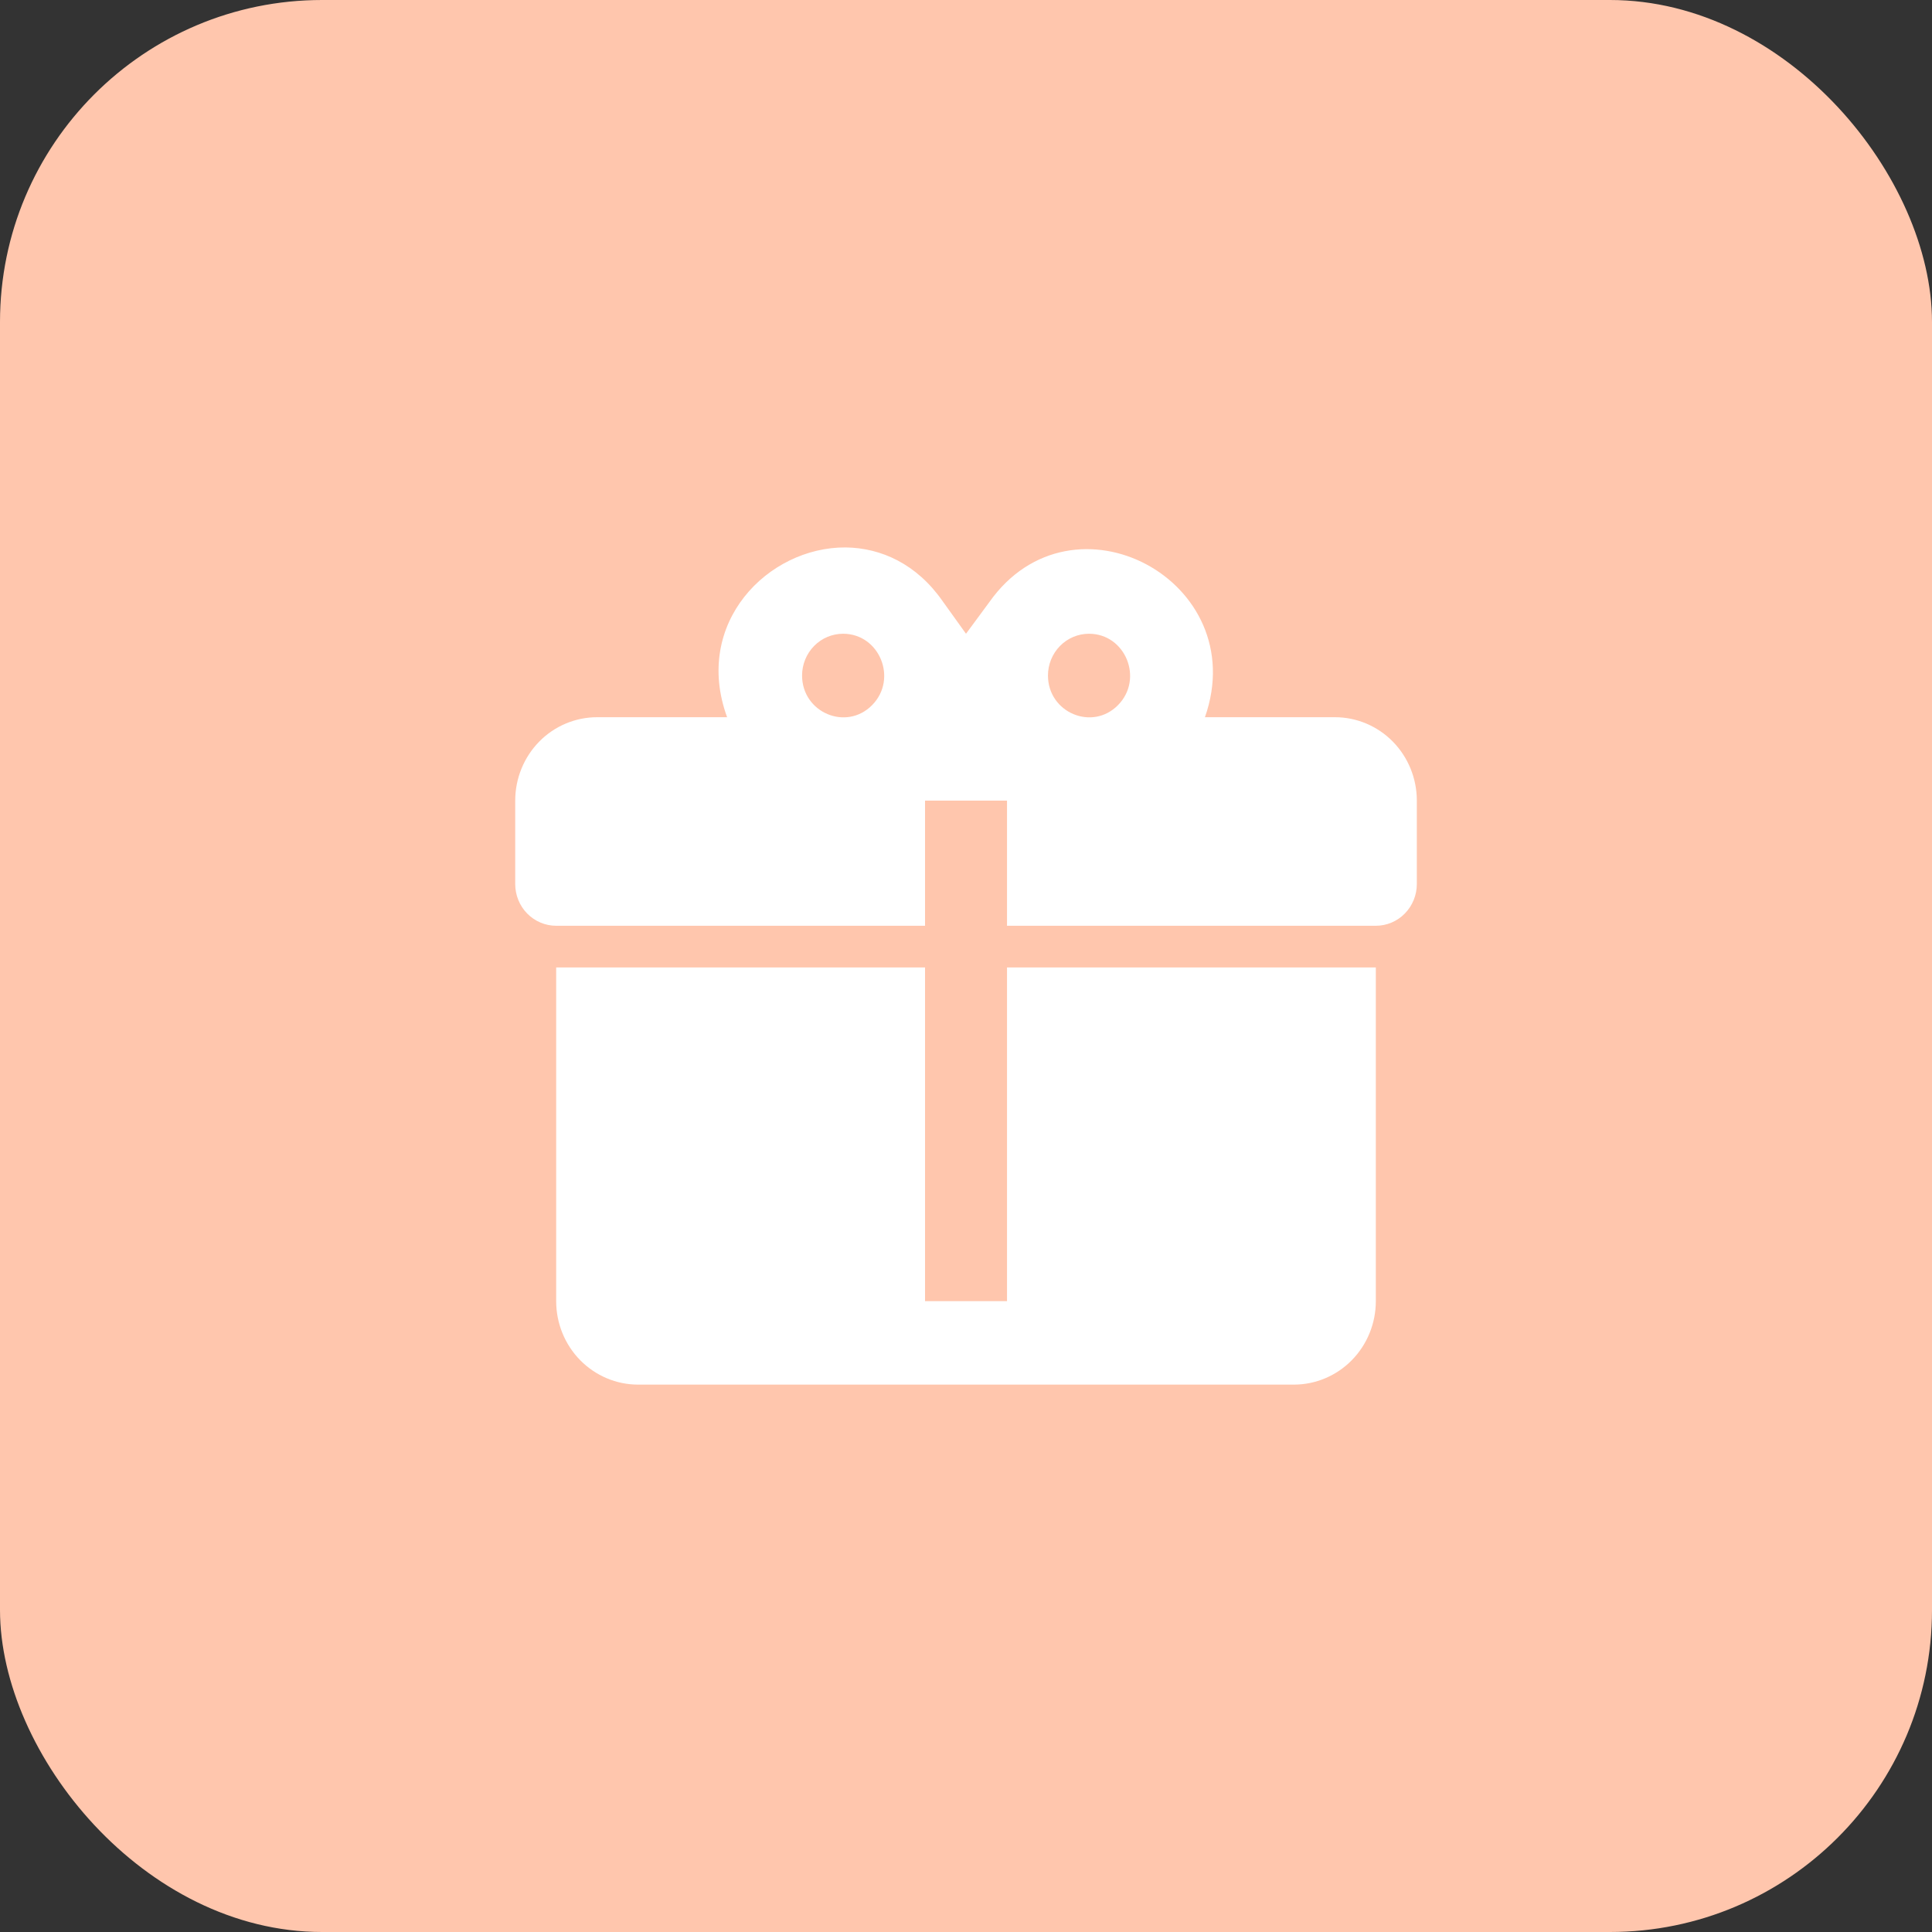 <?xml version="1.0" encoding="UTF-8"?> <svg xmlns="http://www.w3.org/2000/svg" width="40" height="40" viewBox="0 0 40 40" fill="none"><rect x="0" y="0" width="40" height="40" fill="#333333" stroke="none"/><rect width="40" height="40" rx="6.667" fill="#FFC6AD"></rect><path d="M17.506 11.334C15.902 11.325 14.341 12.897 15.054 14.849H12.364C11.914 14.849 11.482 15.03 11.164 15.354C10.846 15.678 10.667 16.118 10.667 16.576V18.303C10.667 18.532 10.756 18.752 10.915 18.914C11.075 19.076 11.29 19.167 11.515 19.167H19.152V16.576H20.849V19.167H28.485C28.71 19.167 28.926 19.076 29.085 18.914C29.244 18.752 29.334 18.532 29.334 18.303V16.576C29.334 16.118 29.155 15.678 28.837 15.354C28.518 15.03 28.087 14.849 27.637 14.849H24.947C25.94 12.024 22.206 10.029 20.484 12.465L20 13.121L19.517 12.448C18.982 11.679 18.244 11.342 17.506 11.334ZM17.455 13.121C18.21 13.121 18.592 14.054 18.057 14.598C17.523 15.142 16.606 14.754 16.606 13.985C16.606 13.756 16.696 13.536 16.855 13.374C17.014 13.212 17.23 13.121 17.455 13.121ZM22.546 13.121C23.301 13.121 23.683 14.054 23.148 14.598C22.614 15.142 21.697 14.754 21.697 13.985C21.697 13.756 21.787 13.536 21.946 13.374C22.105 13.212 22.321 13.121 22.546 13.121ZM11.515 20.03V26.939C11.515 27.398 11.694 27.837 12.012 28.161C12.331 28.485 12.762 28.667 13.212 28.667H26.788C27.238 28.667 27.67 28.485 27.988 28.161C28.306 27.837 28.485 27.398 28.485 26.939V20.03H20.849V26.939H19.152V20.03H11.515Z" fill="white"></path></svg> 